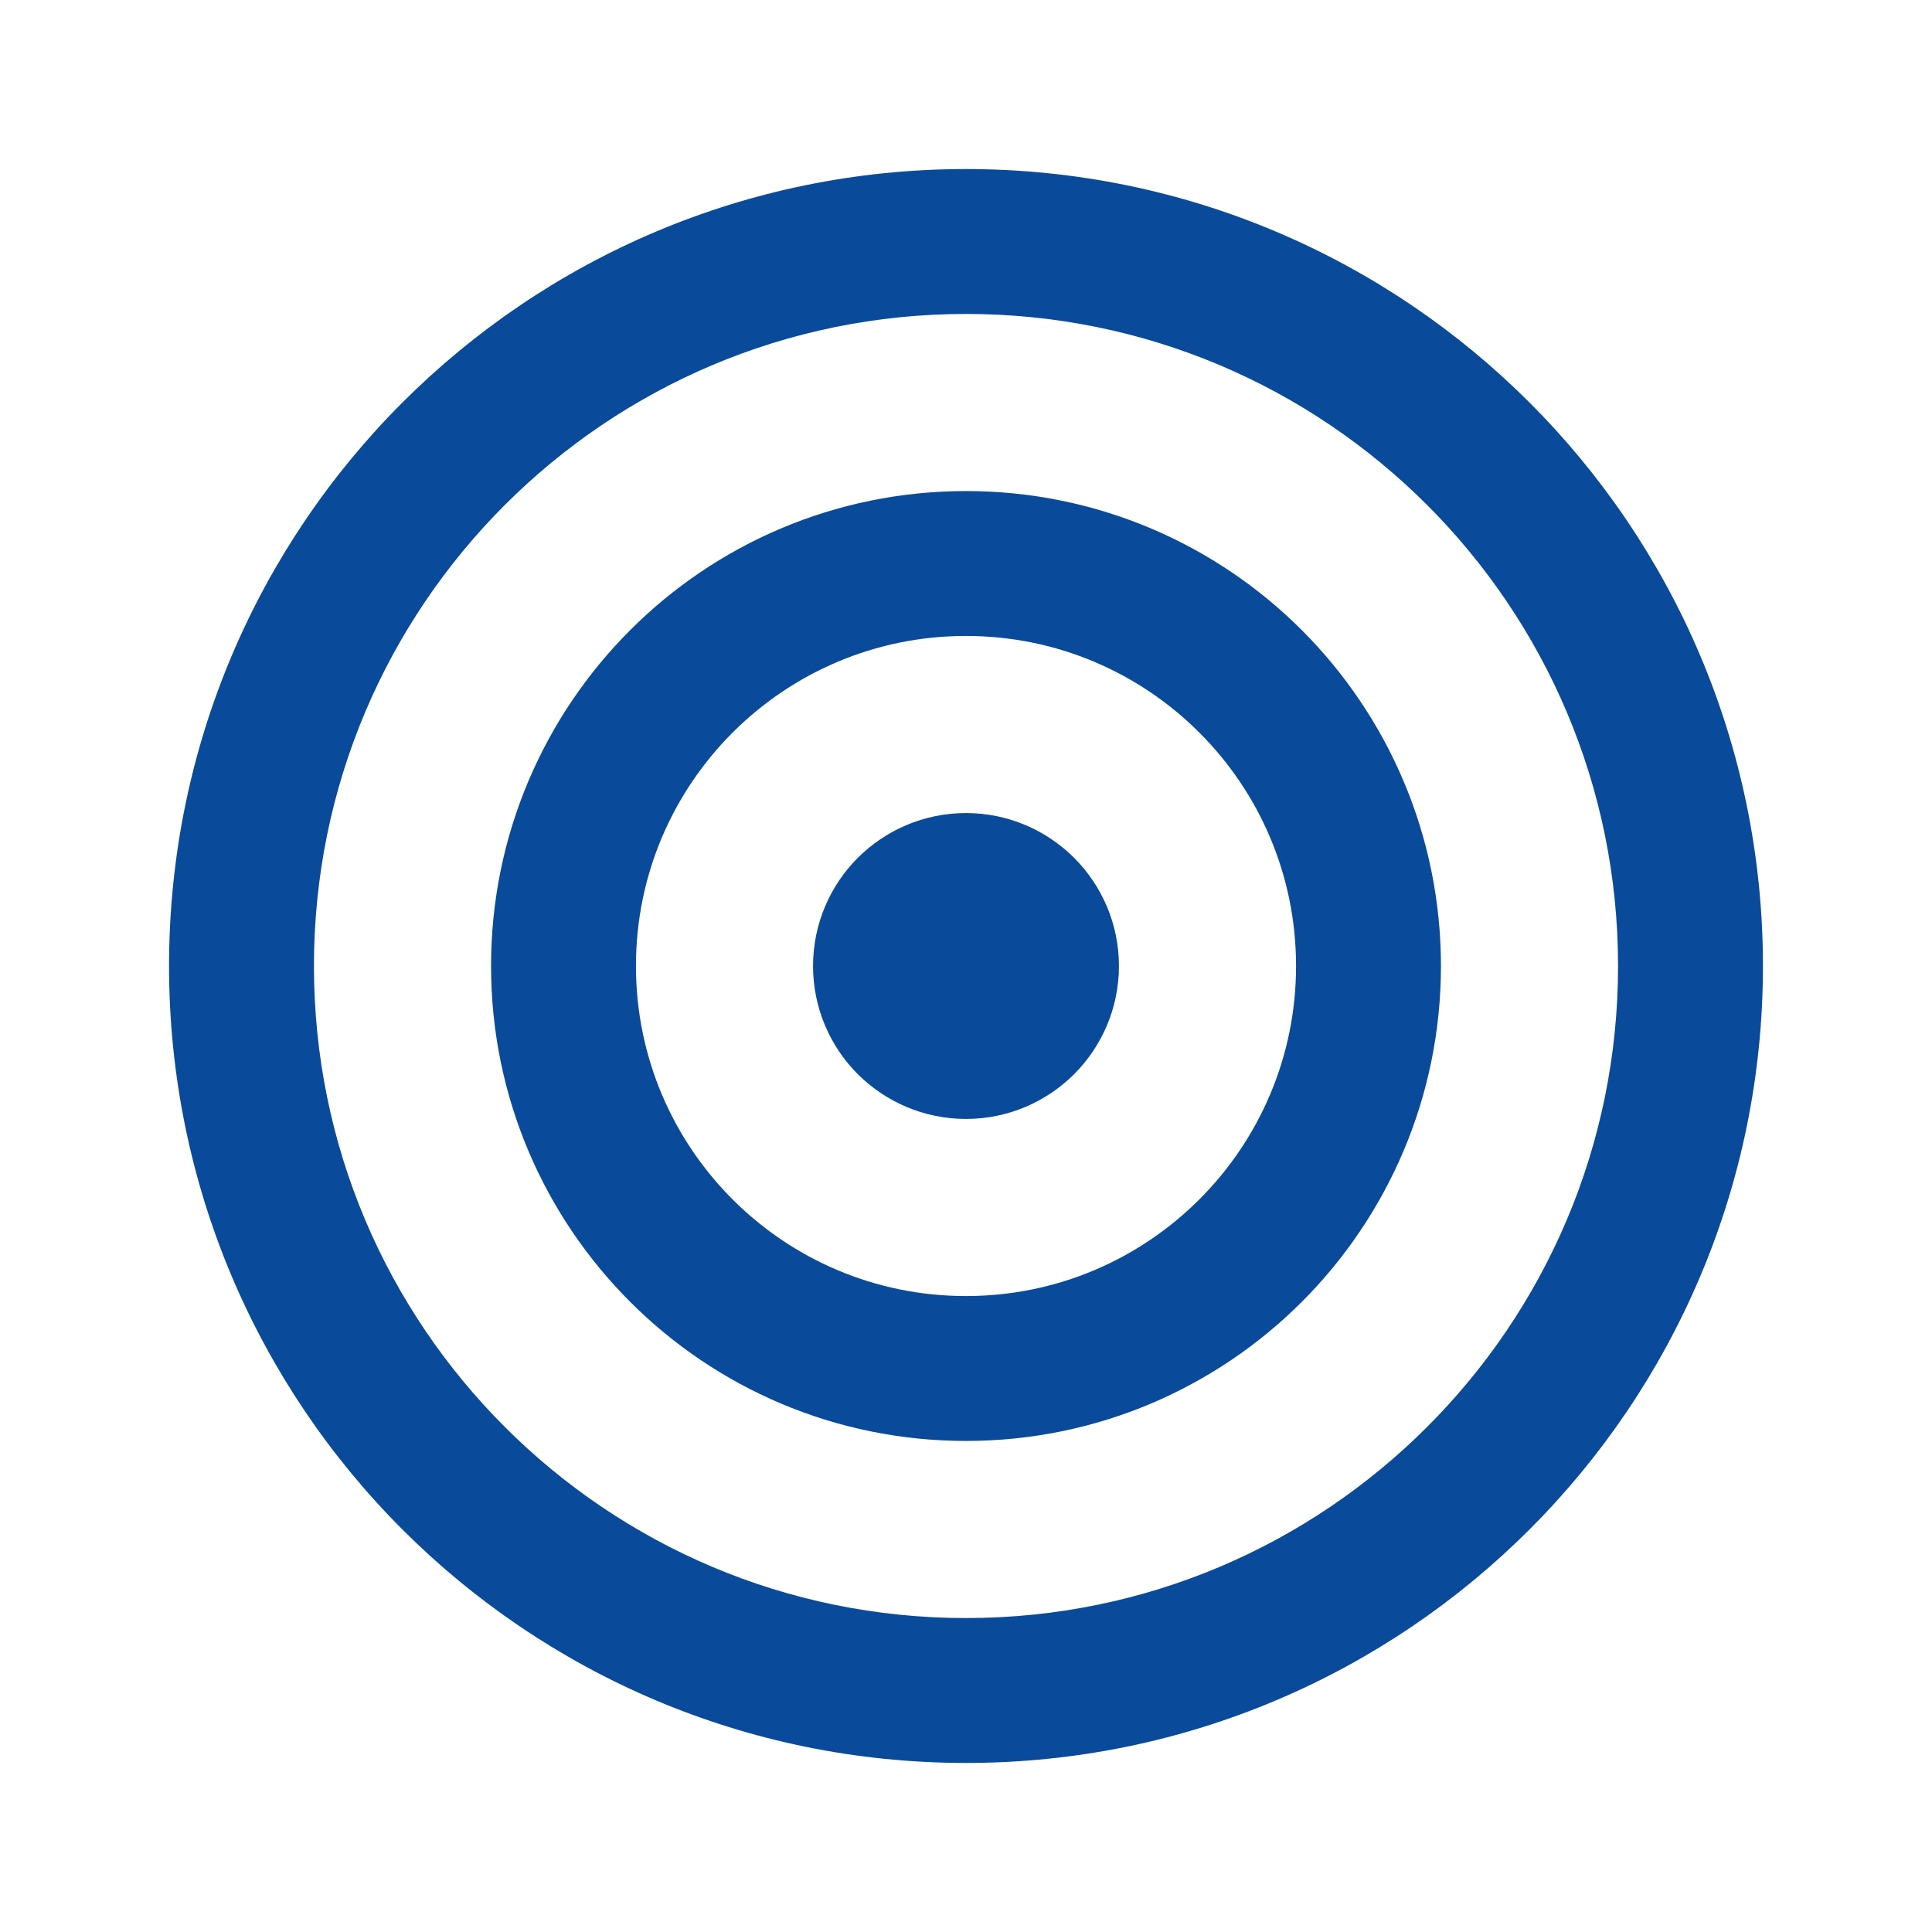<svg width="24" height="24" viewBox="0 0 24 24" fill="none" xmlns="http://www.w3.org/2000/svg">
<path fill-rule="evenodd" clip-rule="evenodd" d="M4.999 5C6.79 3.209 9.266 2.1 12 2.1C14.733 2.1 17.209 3.209 19 5C20.791 6.79 21.9 9.266 21.9 12C21.9 14.733 20.791 17.21 19 19C17.209 20.791 14.733 21.9 12 21.9C9.266 21.9 6.79 20.791 4.999 19C3.209 17.21 2.1 14.733 2.1 12C2.1 9.266 3.209 6.79 4.999 5ZM12 3.9C9.763 3.9 7.739 4.806 6.272 6.272C4.805 7.739 3.9 9.763 3.9 12C3.9 14.237 4.805 16.261 6.272 17.727C7.739 19.194 9.763 20.1 12 20.1C14.237 20.1 16.26 19.194 17.727 17.727C19.194 16.261 20.1 14.237 20.1 12C20.1 9.763 19.194 7.739 17.727 6.272C16.26 4.806 14.237 3.9 12 3.9Z" fill="#0A4A9B"/>
<path fill-rule="evenodd" clip-rule="evenodd" d="M7.828 7.828C8.894 6.761 10.371 6.1 12 6.1C13.629 6.1 15.105 6.761 16.172 7.828C17.238 8.895 17.9 10.371 17.9 12C17.9 13.629 17.238 15.105 16.172 16.172C15.105 17.239 13.629 17.9 12 17.9C10.371 17.9 8.894 17.239 7.828 16.172C6.761 15.105 6.1 13.629 6.1 12C6.1 10.371 6.761 8.895 7.828 7.828ZM12 7.9C10.867 7.9 9.843 8.358 9.1 9.101C8.358 9.844 7.9 10.867 7.9 12C7.9 13.132 8.358 14.156 9.1 14.899C9.843 15.642 10.867 16.1 12 16.1C13.132 16.1 14.156 15.642 14.899 14.899C15.642 14.156 16.1 13.132 16.1 12C16.1 10.867 15.642 9.844 14.899 9.101C14.156 8.358 13.132 7.9 12 7.9Z" fill="#0A4A9B"/>
<path fill-rule="evenodd" clip-rule="evenodd" d="M13.343 10.656C13 10.314 12.524 10.1 12 10.1C11.475 10.1 10.999 10.314 10.656 10.656C10.313 10.999 10.1 11.476 10.1 12C10.1 12.524 10.313 13.001 10.656 13.344C10.999 13.686 11.475 13.9 12 13.9C12.524 13.9 13 13.686 13.343 13.344C13.686 13.001 13.9 12.524 13.9 12C13.9 11.476 13.686 10.999 13.343 10.656Z" fill="#0A4A9B"/>
</svg>
